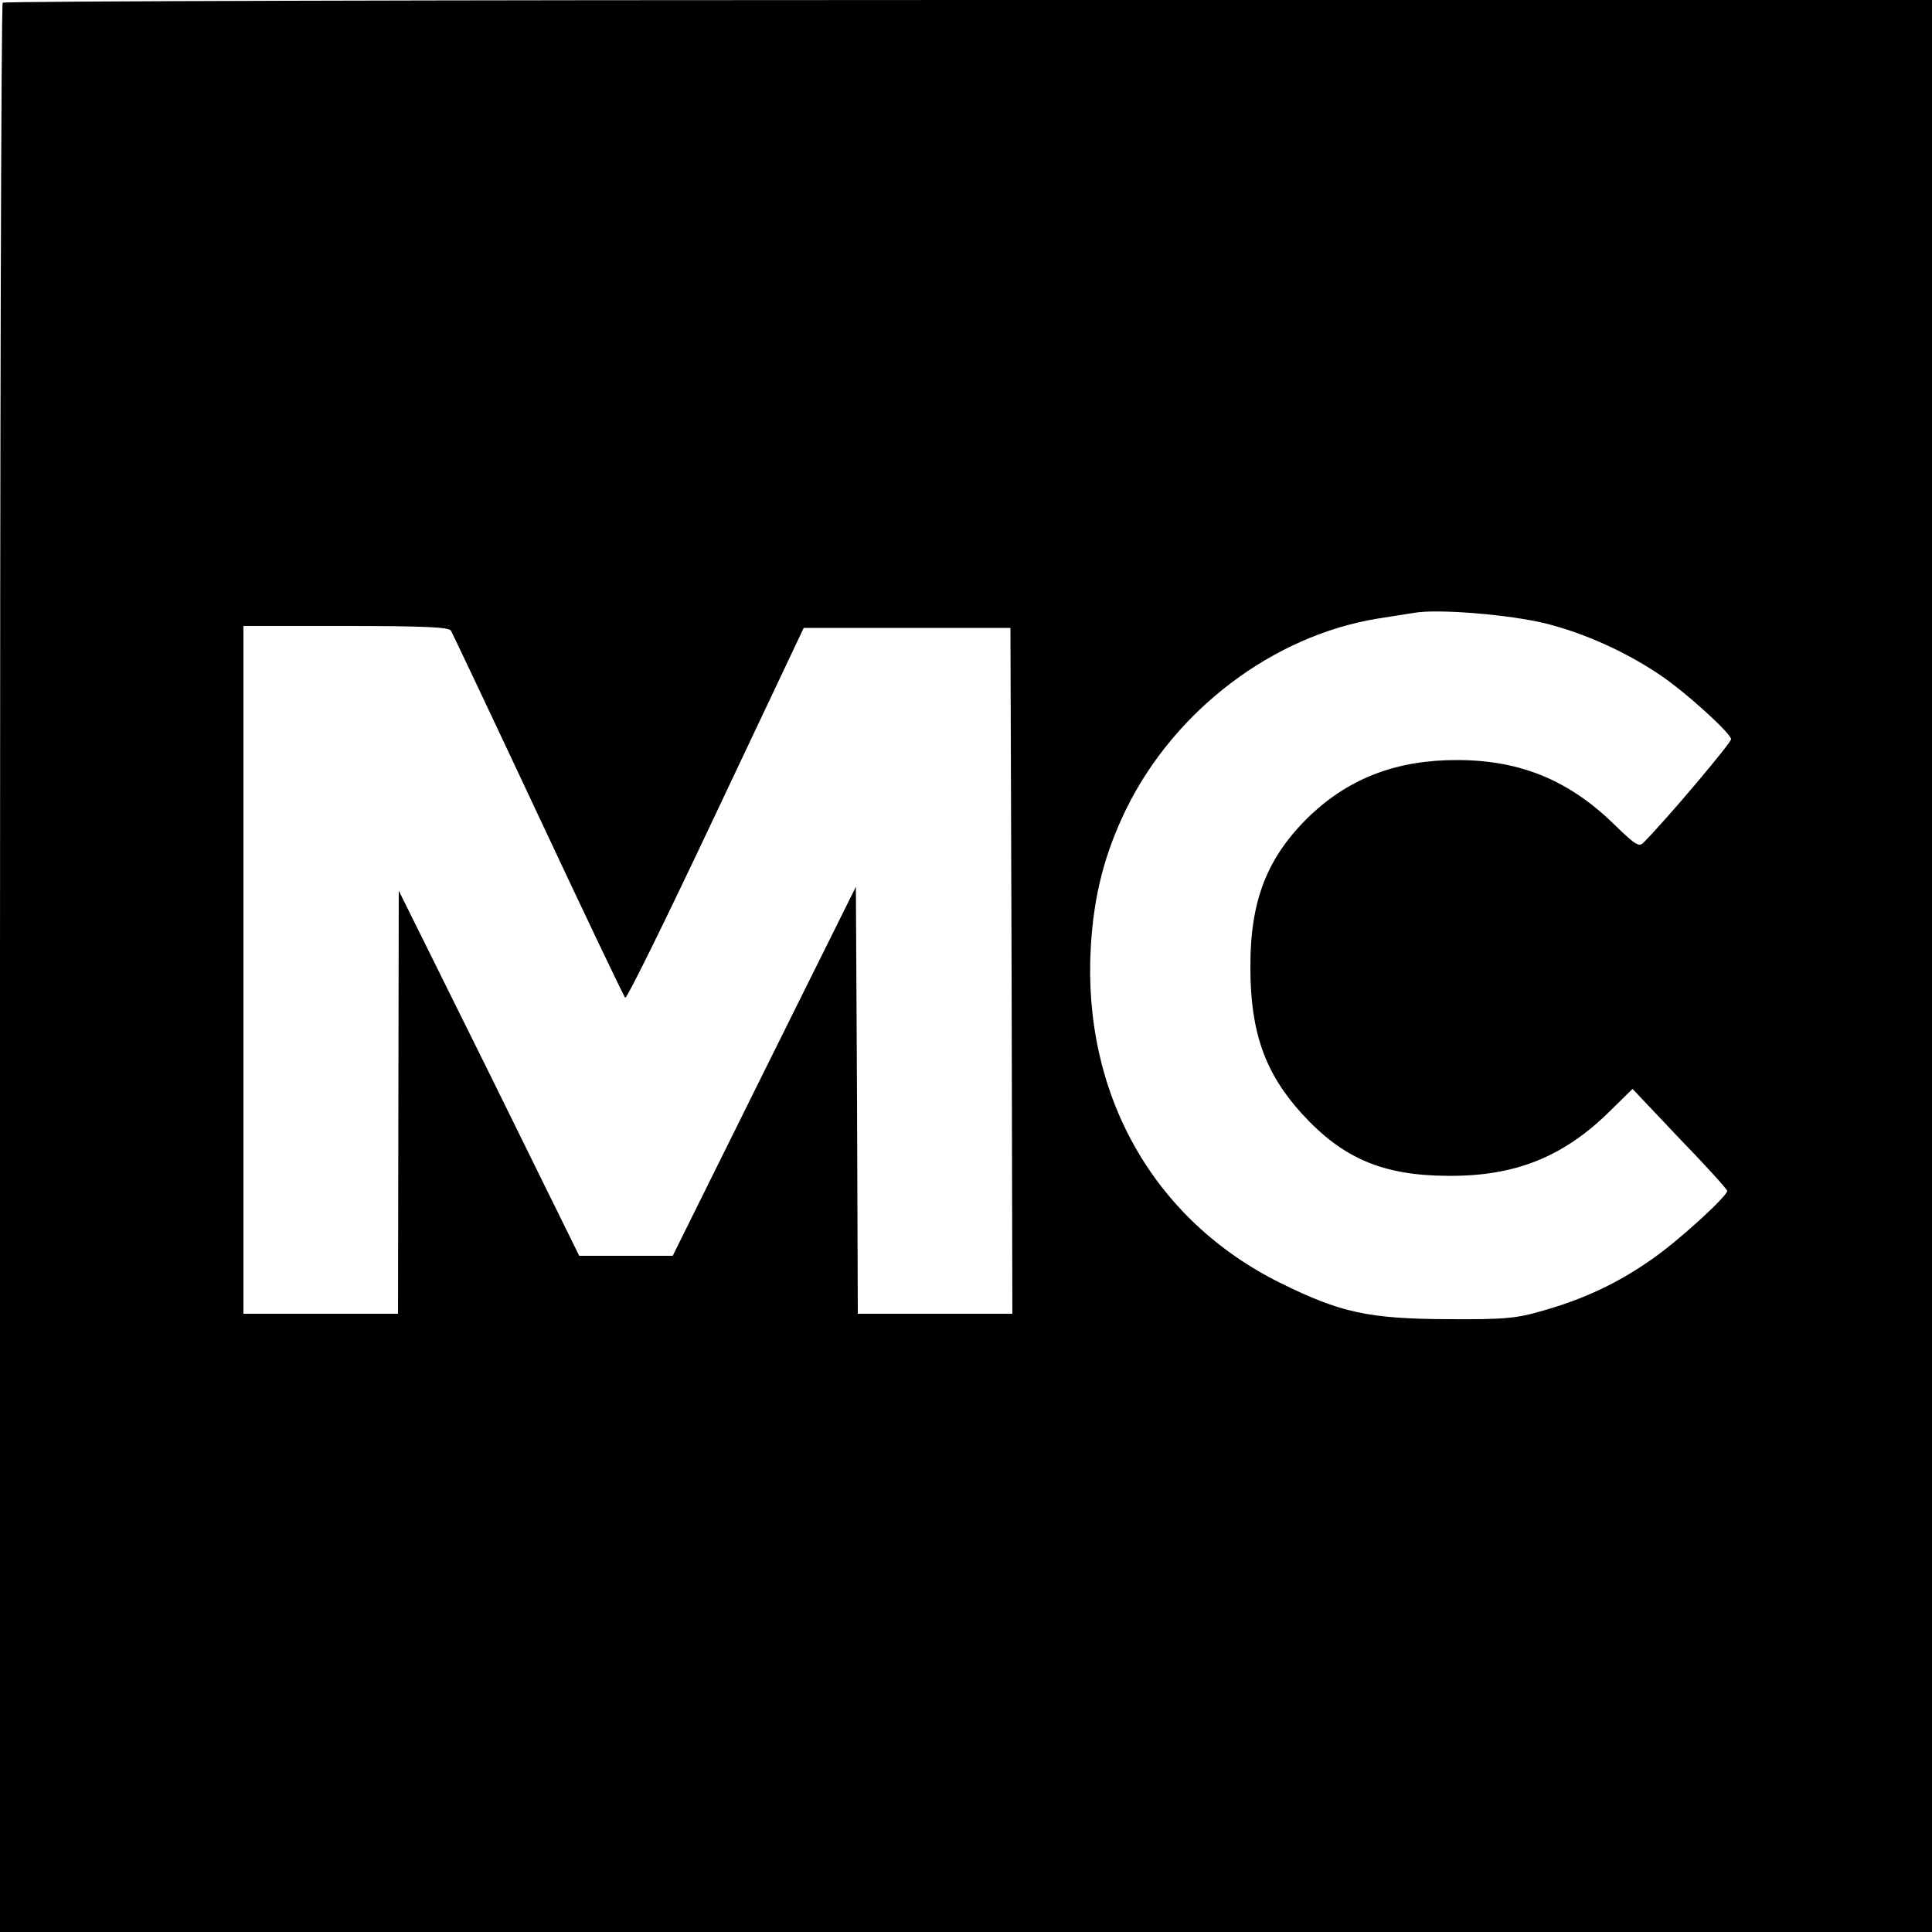 <?xml version="1.0" standalone="no"?>
<!DOCTYPE svg PUBLIC "-//W3C//DTD SVG 20010904//EN"
 "http://www.w3.org/TR/2001/REC-SVG-20010904/DTD/svg10.dtd">
<svg version="1.0" xmlns="http://www.w3.org/2000/svg"
 width="500pt" height="500pt" viewBox="0 0 500 500"
 preserveAspectRatio="xMidYMid meet">
<g transform="translate(0,500) scale(0.1,-0.1)"
fill="#000000" stroke="none">
<path d="M7 4993 c-4 -3 -7 -1128 -7 -2500 l0 -2493 2500 0 2500 0 0 2500 0
2500 -2493 0 c-1372 0 -2497 -3 -2500 -7z m3995 -1607 c99 -25 203 -72 290
-130 67 -44 188 -154 188 -169 0 -10 -169 -210 -226 -267 -12 -13 -21 -7 -72
42 -118 117 -244 170 -407 171 -157 1 -280 -45 -384 -143 -111 -107 -156 -219
-155 -395 0 -166 38 -273 134 -378 105 -115 209 -159 375 -160 174 -2 300 48
420 166 l60 59 122 -129 c68 -70 123 -131 123 -135 0 -14 -129 -132 -198 -179
-86 -60 -173 -101 -279 -131 -68 -20 -99 -23 -248 -22 -203 1 -276 17 -430 93
-330 163 -514 489 -492 871 8 135 36 242 92 357 126 256 380 448 650 492 39 6
81 13 95 15 61 11 251 -5 342 -28z m-2835 -18 c4 -7 106 -222 226 -478 120
-256 221 -468 225 -472 4 -4 109 210 234 475 l228 482 267 0 268 0 3 -887 2
-888 -200 0 -200 0 -2 553 -3 552 -237 -477 -237 -478 -121 0 -121 0 -233 473
-234 472 -1 -547 -1 -548 -200 0 -200 0 0 890 0 890 264 0 c201 0 267 -3 273
-12z"/>
</g>
</svg>

